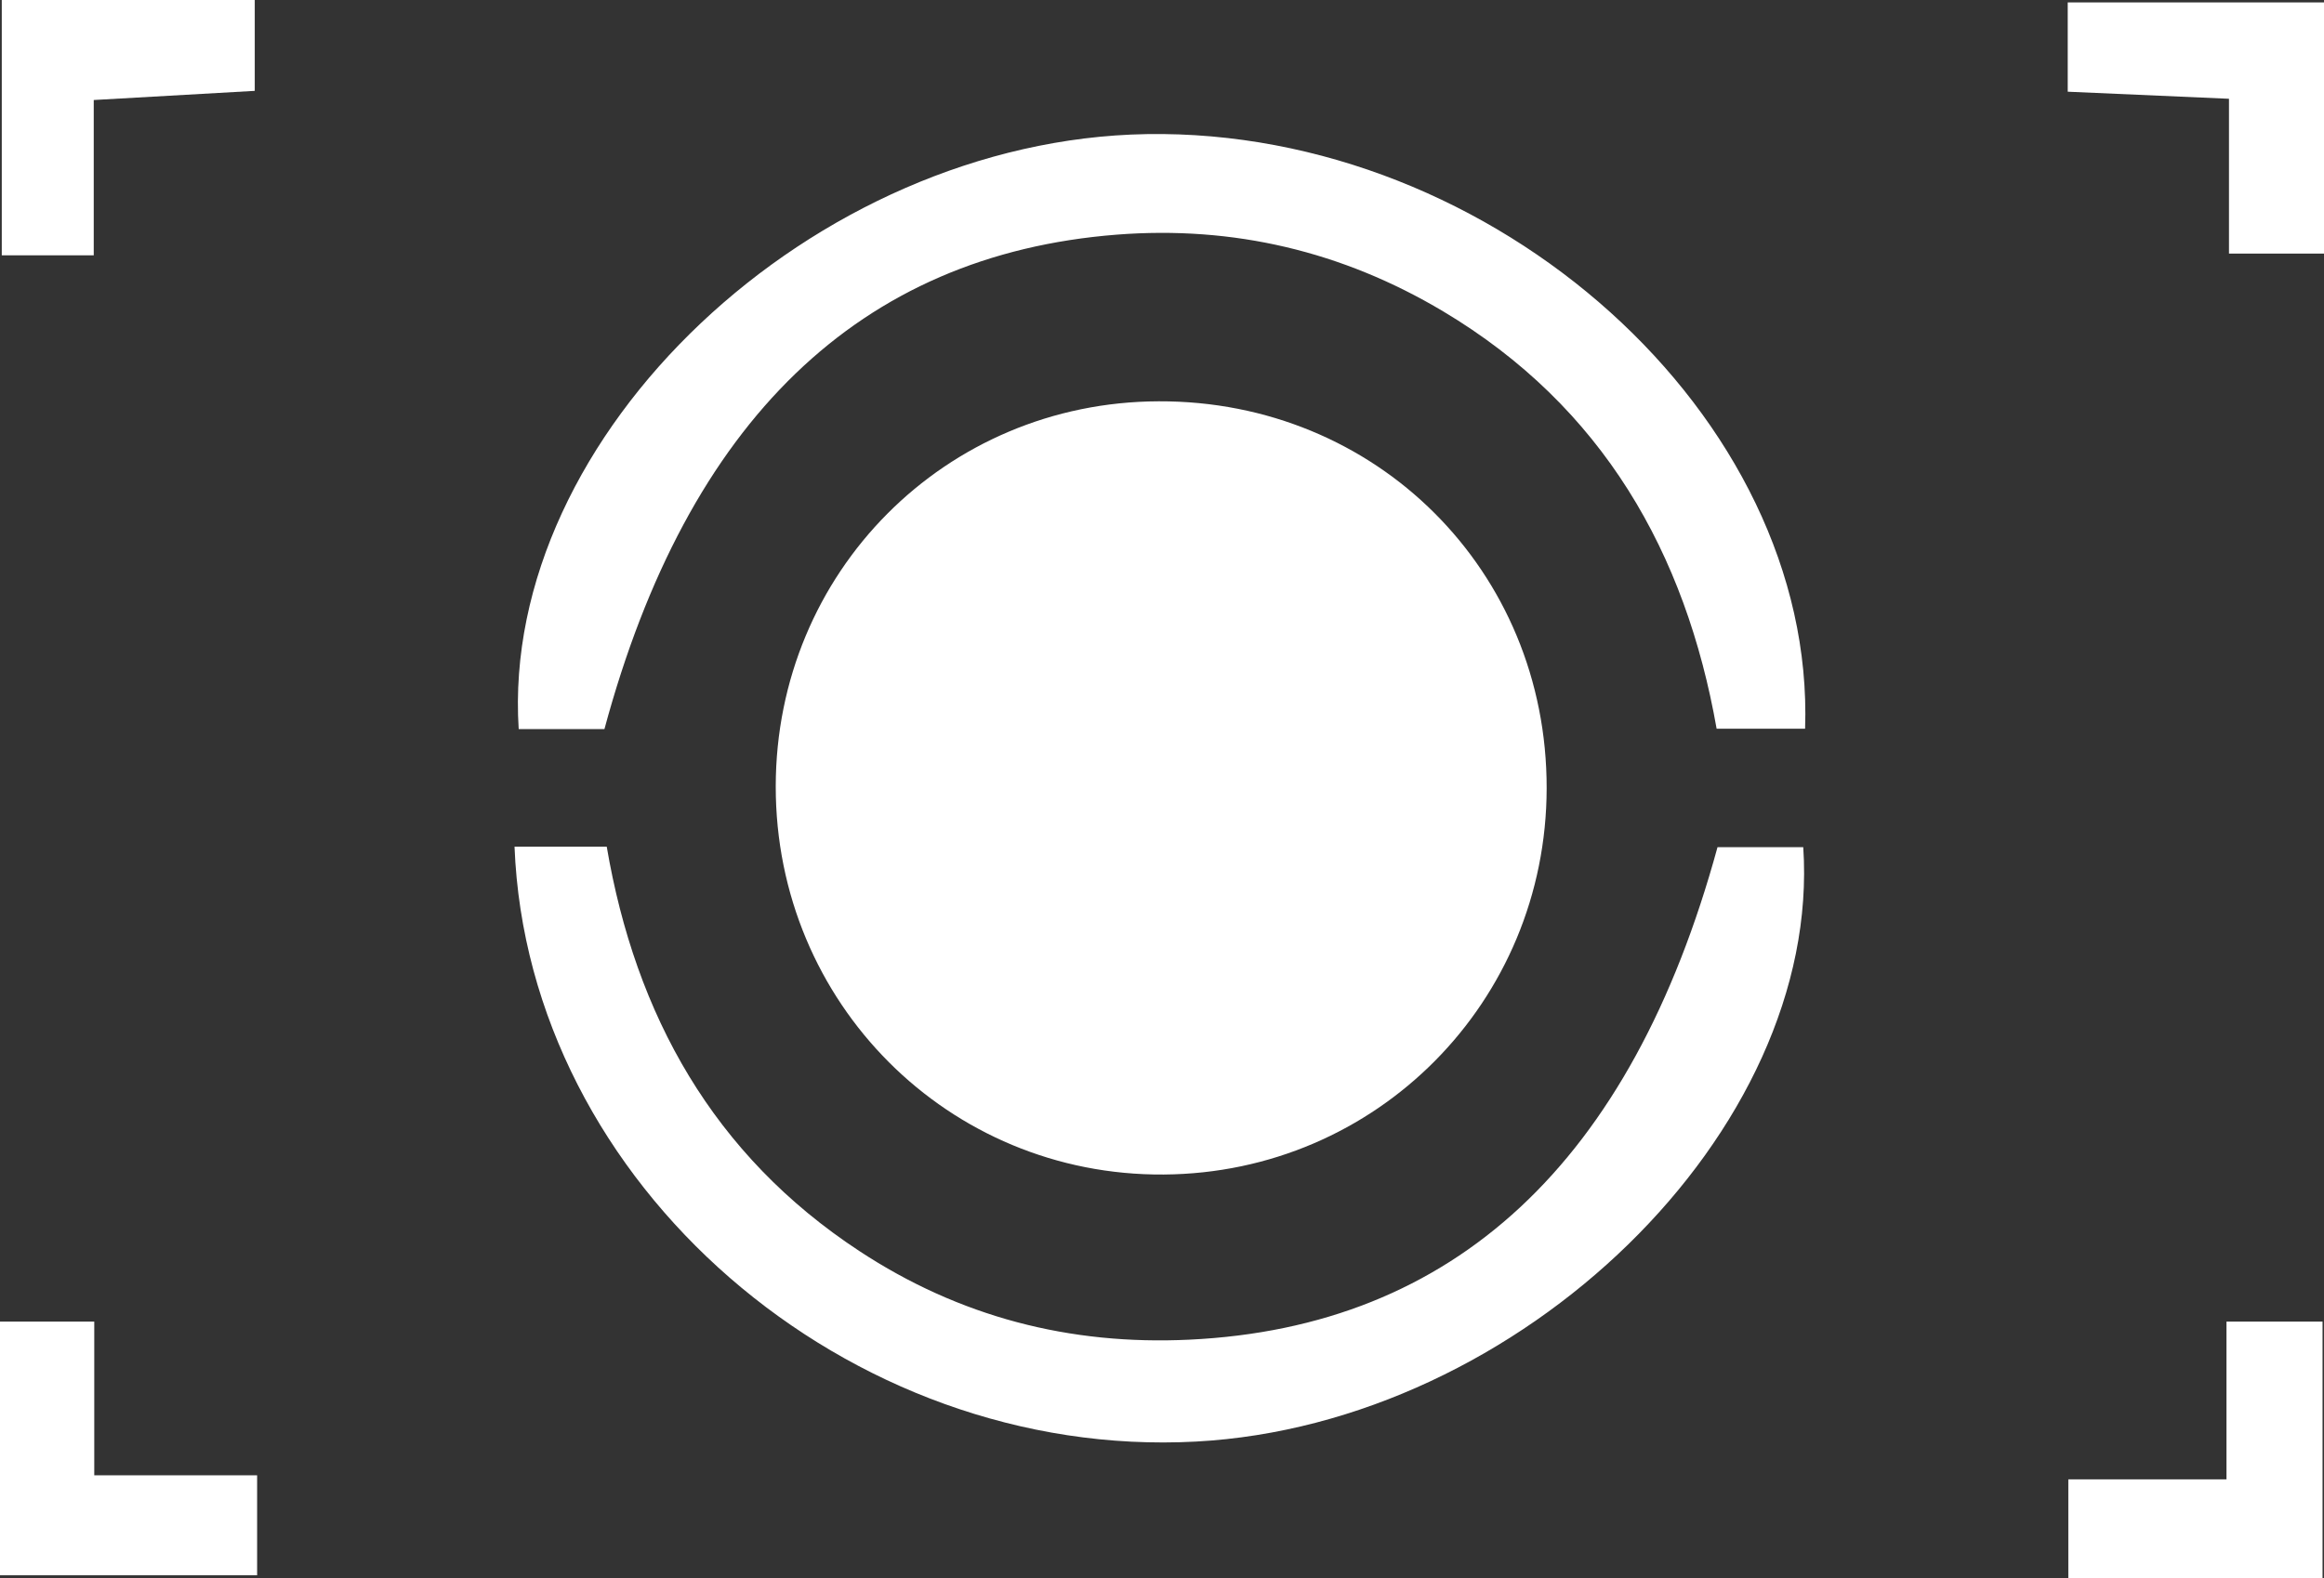 <?xml version="1.0" encoding="utf-8"?>
<!-- Generator: Adobe Illustrator 16.0.0, SVG Export Plug-In . SVG Version: 6.00 Build 0)  -->
<!DOCTYPE svg PUBLIC "-//W3C//DTD SVG 1.1//EN" "http://www.w3.org/Graphics/SVG/1.1/DTD/svg11.dtd">
<svg version="1.1" id="Layer_1" xmlns="http://www.w3.org/2000/svg" xmlns:xlink="http://www.w3.org/1999/xlink" x="0px" y="0px"
	 width="57.865px" height="39.304px" viewBox="0 0 57.865 39.304" enable-background="new 0 0 57.865 39.304" xml:space="preserve">
<rect x="0" y="0" width="57.865" height="39.304" fill="#333333" stroke="none"/>
<path fill="#FFFFFF" d="M19.315,19.584c0.006-5.331,4.222-9.572,9.535-9.589c5.417-0.019,9.668,4.221,9.66,9.637
	c-0.007,5.318-4.233,9.584-9.534,9.621C23.616,29.291,19.31,24.98,19.315,19.584"/>
<path fill="#FFFFFF" d="M12.811,21.087h2.296c0.715,4.196,2.653,7.682,6.287,10.07c2.493,1.641,5.241,2.352,8.22,2.209
	c6.59-0.314,11-4.4,13.15-12.266h2.135c0.47,7.062-7.037,14.371-15.121,14.804C21.115,36.368,13.142,29.499,12.811,21.087"/>
<path fill="#FFFFFF" d="M15.05,18.158h-2.135C12.449,10.829,20.255,3.477,28.55,3.34c8.659-0.142,16.659,7.035,16.395,14.809h-2.203
	c-0.77-4.37-2.834-8.024-6.81-10.395c-2.507-1.495-5.222-2.136-8.125-1.91C21.407,6.345,17.125,10.47,15.05,18.158"/>
<polygon fill="#FFFFFF" points="57.829,39.304 51.499,39.304 51.499,36.845 55.437,36.845 55.437,32.916 57.829,32.916 "/>
<polygon fill="#FFFFFF" points="6.402,36.744 6.402,39.234 0,39.234 0,32.916 2.347,32.916 2.347,36.744 "/>
<path fill="#FFFFFF" d="M57.865,0.06v6.256h-2.366V2.46c-1.426-0.063-2.666-0.117-4.015-0.176V0.06H57.865z"/>
<path fill="#FFFFFF" d="M2.334,2.491v3.868h-2.29V0h6.299v2.263C5.025,2.338,3.743,2.411,2.334,2.491"/>
</svg>

